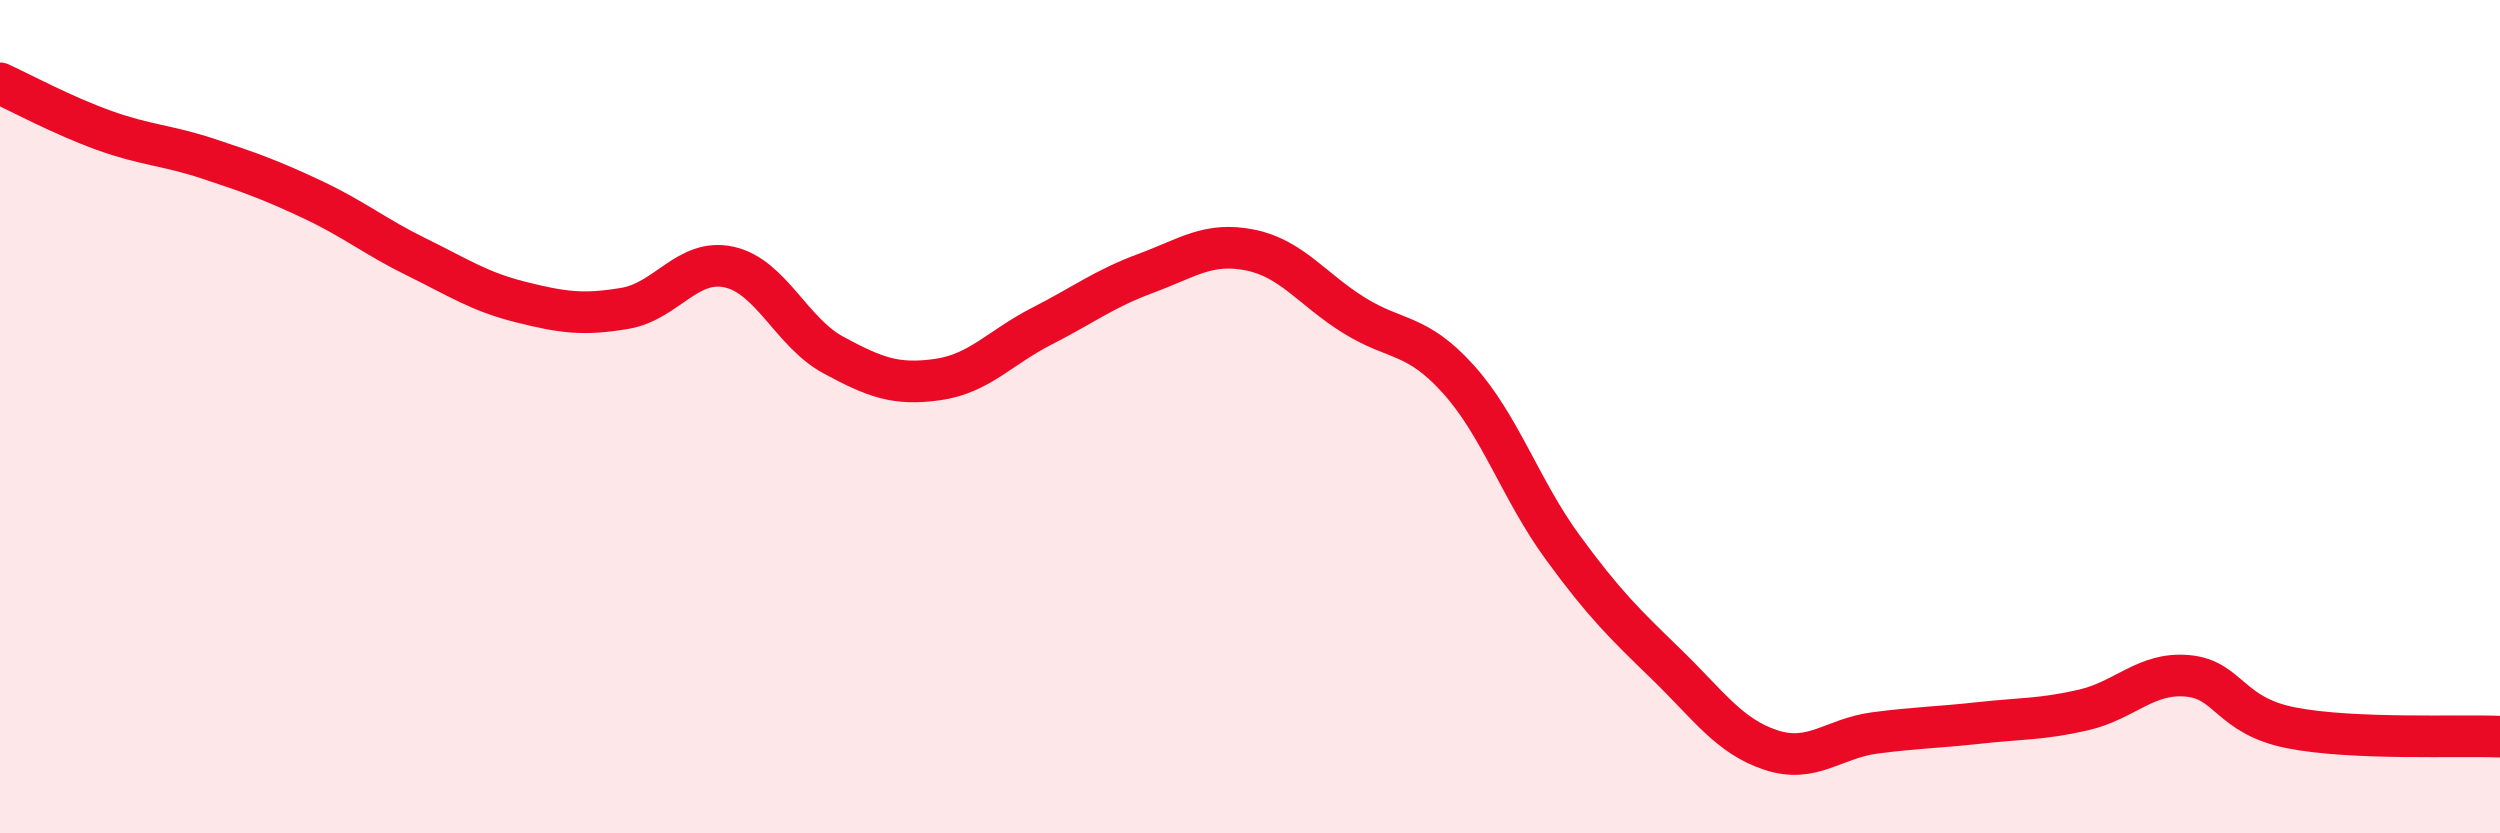 
    <svg width="60" height="20" viewBox="0 0 60 20" xmlns="http://www.w3.org/2000/svg">
      <path
        d="M 0,2 C 0.5,2.23 1.5,2.77 2.5,3.13 C 3.5,3.49 4,3.48 5,3.81 C 6,4.14 6.5,4.32 7.5,4.79 C 8.5,5.26 9,5.68 10,6.17 C 11,6.66 11.5,7 12.5,7.25 C 13.5,7.5 14,7.57 15,7.4 C 16,7.23 16.5,6.19 17.5,6.41 C 18.5,6.63 19,7.98 20,8.52 C 21,9.06 21.5,9.25 22.5,9.11 C 23.5,8.97 24,8.34 25,7.83 C 26,7.32 26.5,6.93 27.5,6.56 C 28.5,6.19 29,5.8 30,6 C 31,6.2 31.5,6.95 32.5,7.57 C 33.5,8.19 34,7.99 35,9.1 C 36,10.21 36.5,11.76 37.5,13.13 C 38.5,14.5 39,14.98 40,15.95 C 41,16.92 41.5,17.67 42.5,18 C 43.5,18.33 44,17.72 45,17.59 C 46,17.46 46.5,17.46 47.5,17.35 C 48.5,17.24 49,17.27 50,17.04 C 51,16.81 51.5,16.13 52.5,16.22 C 53.5,16.31 53.5,17.18 55,17.47 C 56.5,17.76 59,17.64 60,17.68L60 20L0 20Z"
        fill="#EB0A25"
        opacity="0.1"
        stroke-linecap="round"
        stroke-linejoin="round"
      />
      <path
        d="M 0,2 C 0.5,2.23 1.5,2.77 2.5,3.13 C 3.5,3.49 4,3.48 5,3.81 C 6,4.14 6.5,4.32 7.5,4.79 C 8.5,5.26 9,5.68 10,6.17 C 11,6.66 11.5,7 12.5,7.25 C 13.5,7.5 14,7.57 15,7.4 C 16,7.23 16.5,6.19 17.5,6.41 C 18.5,6.63 19,7.98 20,8.52 C 21,9.06 21.5,9.25 22.5,9.11 C 23.5,8.97 24,8.34 25,7.83 C 26,7.32 26.5,6.93 27.5,6.56 C 28.5,6.19 29,5.8 30,6 C 31,6.2 31.5,6.95 32.5,7.57 C 33.5,8.19 34,7.99 35,9.1 C 36,10.21 36.5,11.76 37.5,13.13 C 38.5,14.5 39,14.98 40,15.95 C 41,16.92 41.5,17.67 42.5,18 C 43.5,18.33 44,17.72 45,17.59 C 46,17.46 46.5,17.46 47.5,17.35 C 48.5,17.24 49,17.27 50,17.04 C 51,16.81 51.5,16.13 52.5,16.22 C 53.5,16.31 53.5,17.18 55,17.47 C 56.5,17.76 59,17.64 60,17.68"
        stroke="#EB0A25"
        stroke-width="1"
        fill="none"
        stroke-linecap="round"
        stroke-linejoin="round"
      />
    </svg>
  